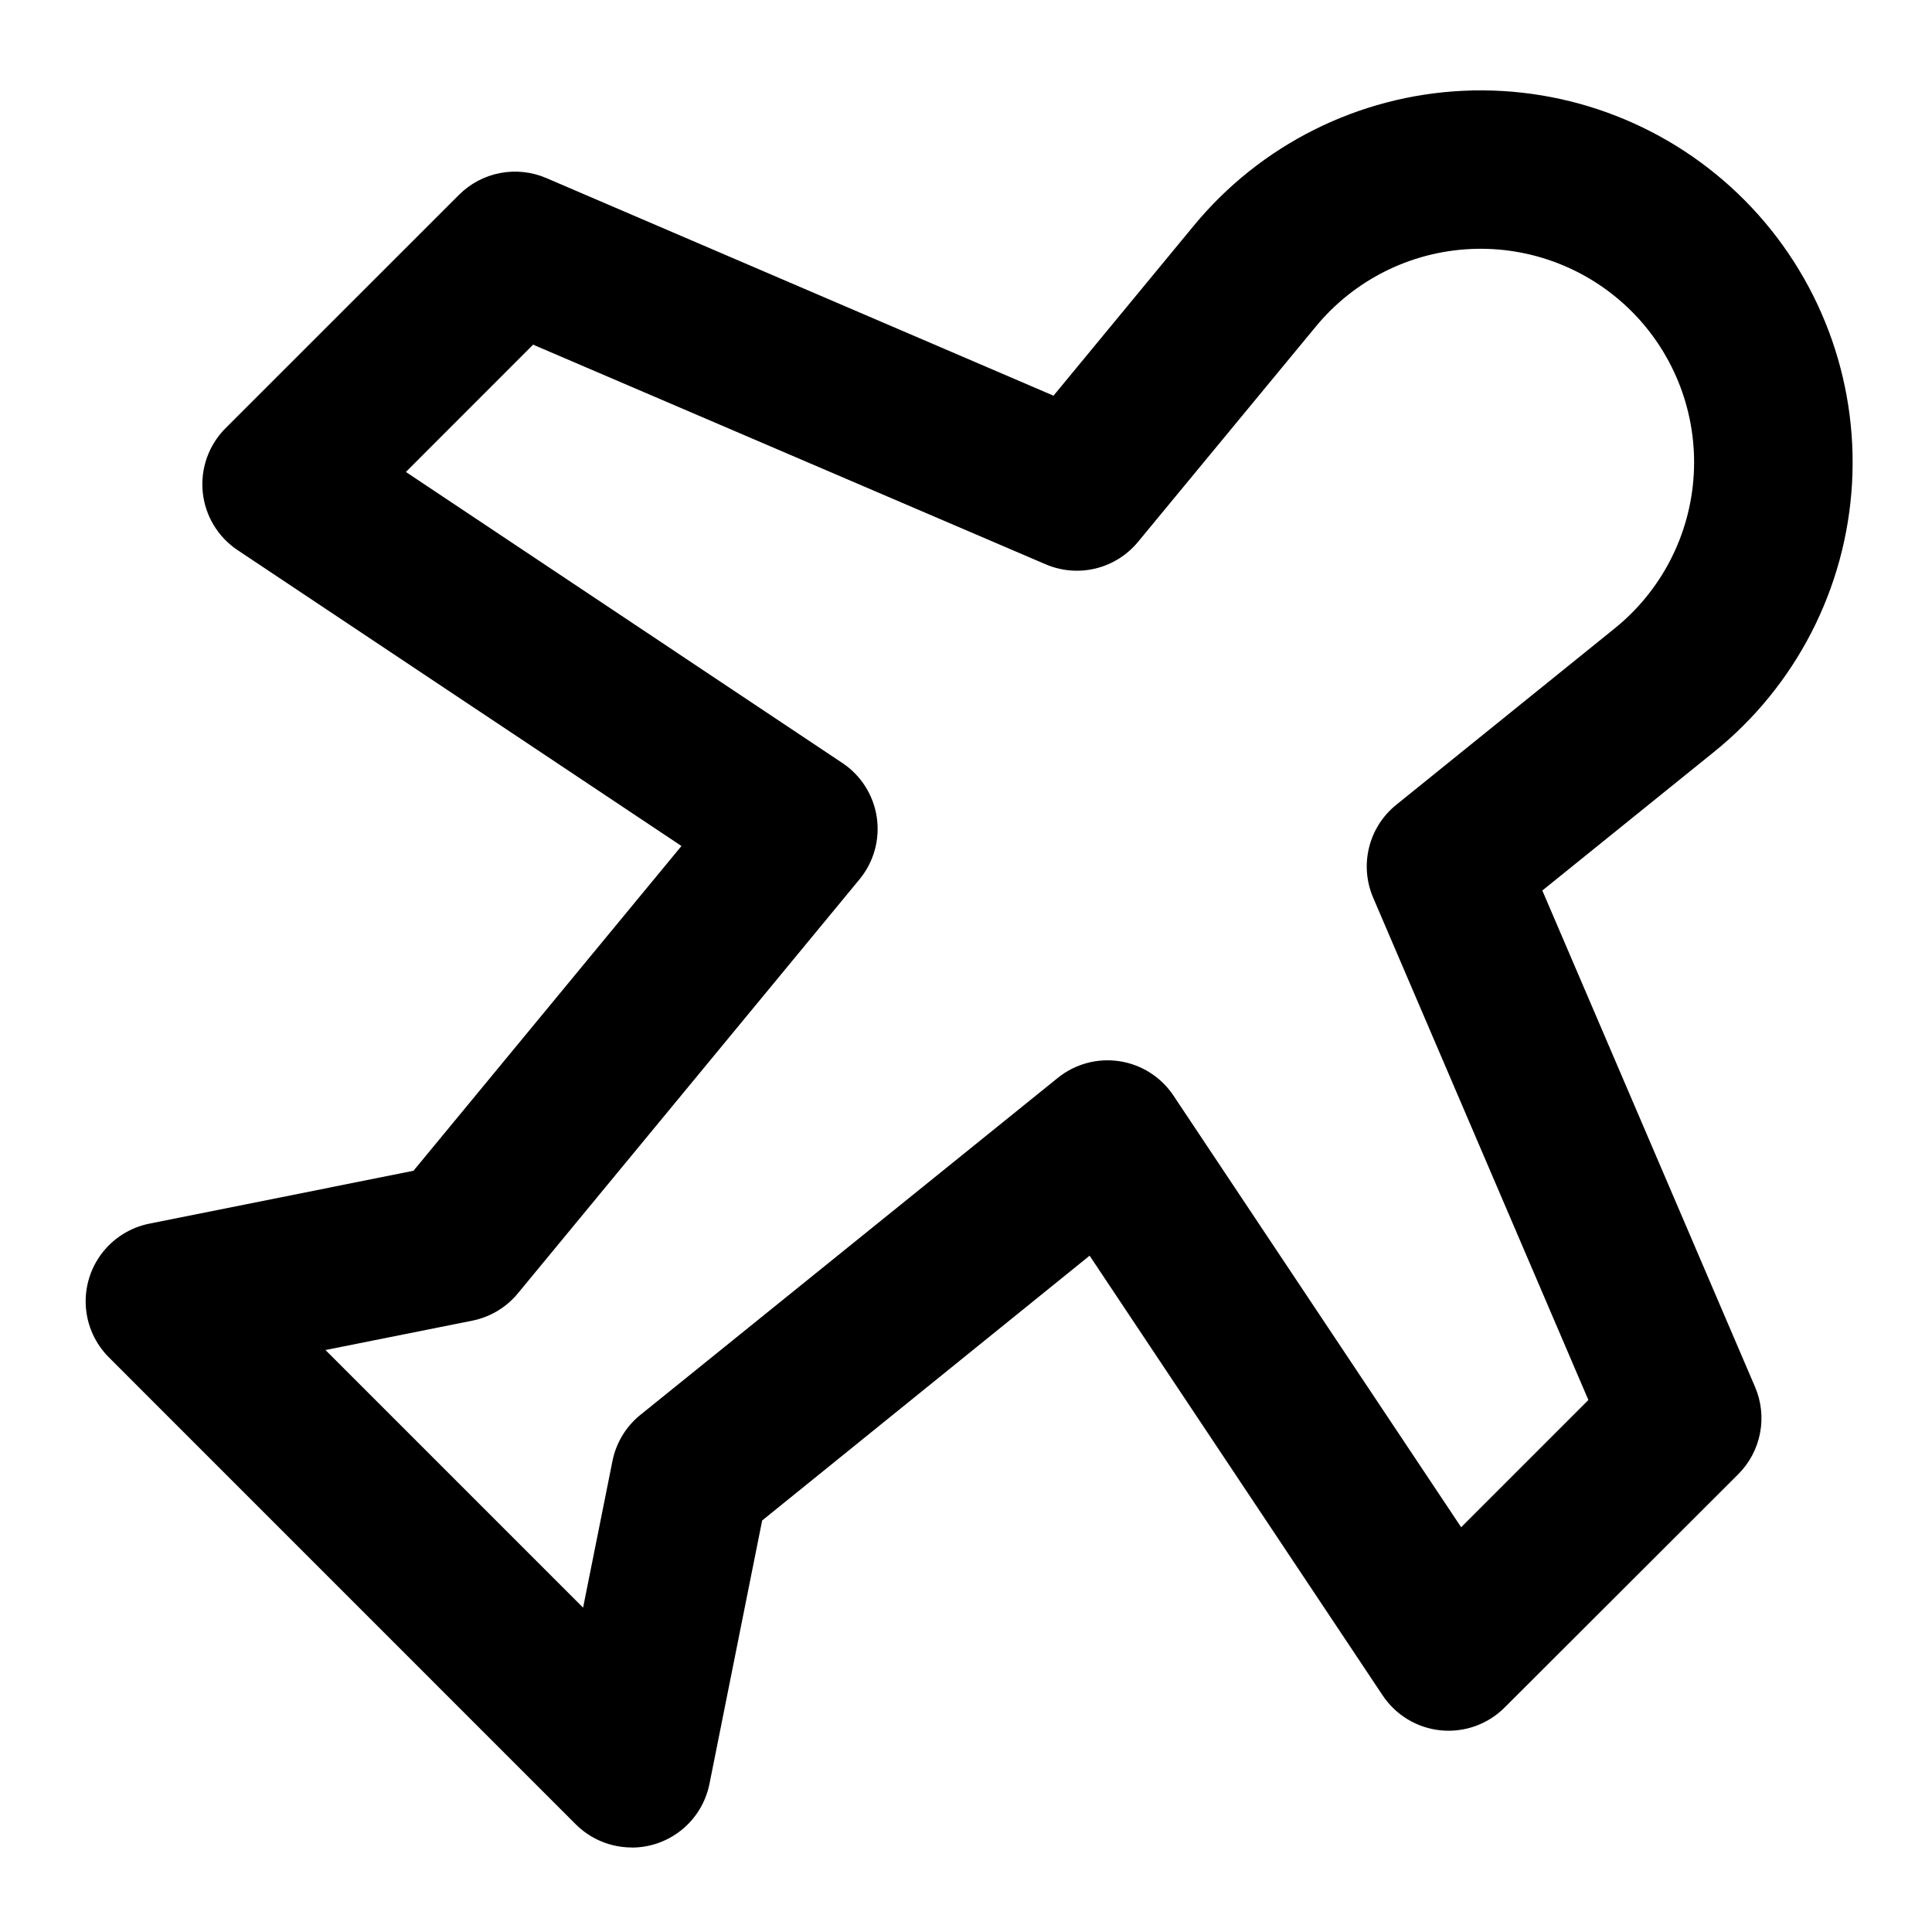<?xml version="1.0" encoding="UTF-8"?>
<!-- Uploaded to: ICON Repo, www.svgrepo.com, Generator: ICON Repo Mixer Tools -->
<svg fill="#000000" width="800px" height="800px" version="1.1" viewBox="144 144 512 512" xmlns="http://www.w3.org/2000/svg">
 <path d="m311.41 633.6c-5.566 0-10.902-2.215-14.84-6.148l-123.73-123.75c-3.594-3.598-5.762-8.379-6.094-13.453-0.336-5.074 1.184-10.098 4.273-14.137 3.09-4.039 7.539-6.82 12.527-7.824l70.031-14.023 71.016-86.066-117.62-78.406c-5.234-3.484-8.629-9.133-9.25-15.391-0.621-6.258 1.594-12.465 6.039-16.914l61.883-61.863c2.965-2.965 6.75-4.969 10.863-5.762 4.117-0.793 8.375-0.34 12.23 1.309l134.45 57.688 37.07-44.922c17.715-21.559 43.734-34.598 71.609-35.883 27.871-1.285 54.98 9.305 74.602 29.137 19.625 19.836 29.922 47.059 28.336 74.914-1.586 27.859-14.902 53.738-36.648 71.219l-45.426 36.672 56.383 131.58c1.648 3.856 2.106 8.113 1.312 12.227-0.793 4.117-2.801 7.902-5.762 10.867l-61.926 61.84c-4.449 4.449-10.652 6.668-16.91 6.051-6.258-0.621-11.906-4.012-15.398-9.242l-77.672-116.55-86.781 70.176-13.98 69.883c-0.969 4.746-3.547 9.012-7.301 12.07-3.754 3.062-8.449 4.731-13.293 4.727zm-81.156-131.83 68.27 68.27 7.789-38.879c0.965-4.812 3.586-9.137 7.41-12.215l110.61-89.301c4.594-3.703 10.531-5.305 16.363-4.41 5.828 0.895 11.016 4.203 14.285 9.109l76.242 114.39 33.715-33.715-57.035-133.13c-1.805-4.207-2.184-8.887-1.078-13.328 1.102-4.441 3.625-8.402 7.188-11.273l57.812-46.688c12.484-10.035 20.129-24.891 21.039-40.883 0.91-15.992-5-31.621-16.266-43.008-11.27-11.387-26.832-17.461-42.832-16.719-16.004 0.738-30.938 8.23-41.105 20.609l-47.082 57.012c-2.891 3.5-6.832 5.973-11.242 7.043-4.406 1.07-9.043 0.684-13.215-1.102l-135.84-58.211-33.715 33.734 115.67 77.125c4.938 3.293 8.254 8.523 9.121 14.398 0.867 5.871-0.789 11.836-4.566 16.418l-90.559 109.75c-3.074 3.723-7.336 6.273-12.07 7.223z"/>
</svg>